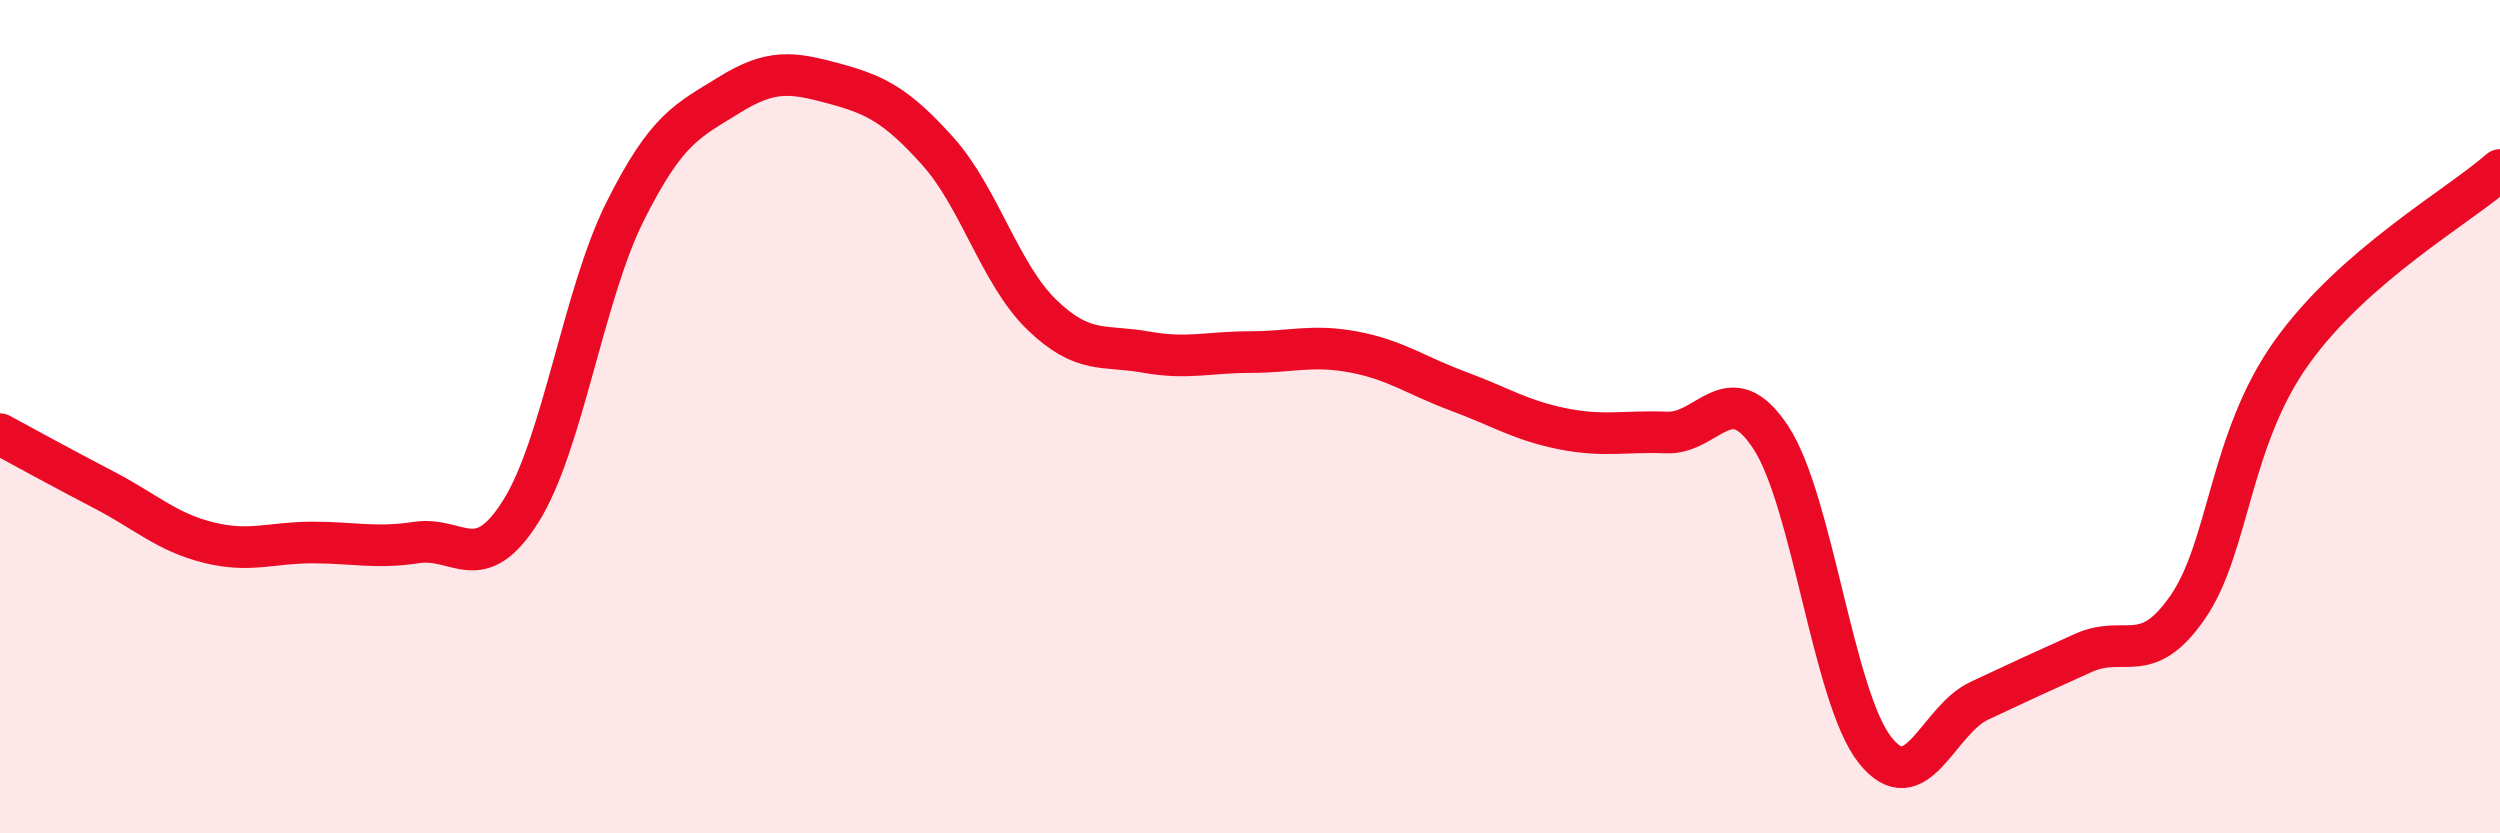 
    <svg width="60" height="20" viewBox="0 0 60 20" xmlns="http://www.w3.org/2000/svg">
      <path
        d="M 0,10.42 C 0.5,10.69 1.5,11.24 2.5,11.76 C 3.5,12.28 4,12.77 5,13.02 C 6,13.27 6.5,13.02 7.5,13.02 C 8.5,13.02 9,13.17 10,13.02 C 11,12.87 11.5,13.86 12.5,12.27 C 13.5,10.68 14,7.08 15,5.08 C 16,3.08 16.5,2.9 17.5,2.28 C 18.5,1.66 19,1.73 20,2 C 21,2.27 21.5,2.51 22.5,3.62 C 23.5,4.73 24,6.58 25,7.55 C 26,8.52 26.5,8.27 27.5,8.45 C 28.5,8.63 29,8.45 30,8.45 C 31,8.45 31.5,8.26 32.5,8.45 C 33.5,8.64 34,9.02 35,9.39 C 36,9.76 36.5,10.09 37.5,10.29 C 38.5,10.49 39,10.34 40,10.38 C 41,10.42 41.5,8.98 42.5,10.5 C 43.5,12.02 44,16.74 45,18 C 46,19.26 46.5,17.29 47.5,16.82 C 48.5,16.35 49,16.12 50,15.67 C 51,15.22 51.5,16.02 52.5,14.58 C 53.5,13.14 53.5,10.56 55,8.46 C 56.5,6.36 59,4.96 60,4.08L60 20L0 20Z"
        fill="#EB0A25"
        opacity="0.1"
        stroke-linecap="round"
        stroke-linejoin="round"
      />
      <path
        d="M 0,10.42 C 0.5,10.69 1.5,11.24 2.5,11.76 C 3.5,12.28 4,12.77 5,13.02 C 6,13.27 6.5,13.02 7.5,13.02 C 8.5,13.02 9,13.17 10,13.02 C 11,12.87 11.5,13.86 12.5,12.27 C 13.5,10.68 14,7.08 15,5.08 C 16,3.08 16.5,2.9 17.5,2.28 C 18.5,1.66 19,1.73 20,2 C 21,2.27 21.5,2.51 22.5,3.62 C 23.5,4.73 24,6.58 25,7.55 C 26,8.52 26.5,8.27 27.5,8.45 C 28.5,8.63 29,8.45 30,8.45 C 31,8.45 31.5,8.26 32.5,8.45 C 33.5,8.64 34,9.02 35,9.39 C 36,9.76 36.5,10.09 37.5,10.29 C 38.5,10.49 39,10.34 40,10.38 C 41,10.42 41.5,8.98 42.5,10.5 C 43.5,12.02 44,16.74 45,18 C 46,19.26 46.5,17.29 47.5,16.82 C 48.5,16.35 49,16.12 50,15.67 C 51,15.22 51.5,16.02 52.5,14.58 C 53.5,13.14 53.5,10.56 55,8.46 C 56.5,6.36 59,4.96 60,4.08"
        stroke="#EB0A25"
        stroke-width="1"
        fill="none"
        stroke-linecap="round"
        stroke-linejoin="round"
      />
    </svg>
  